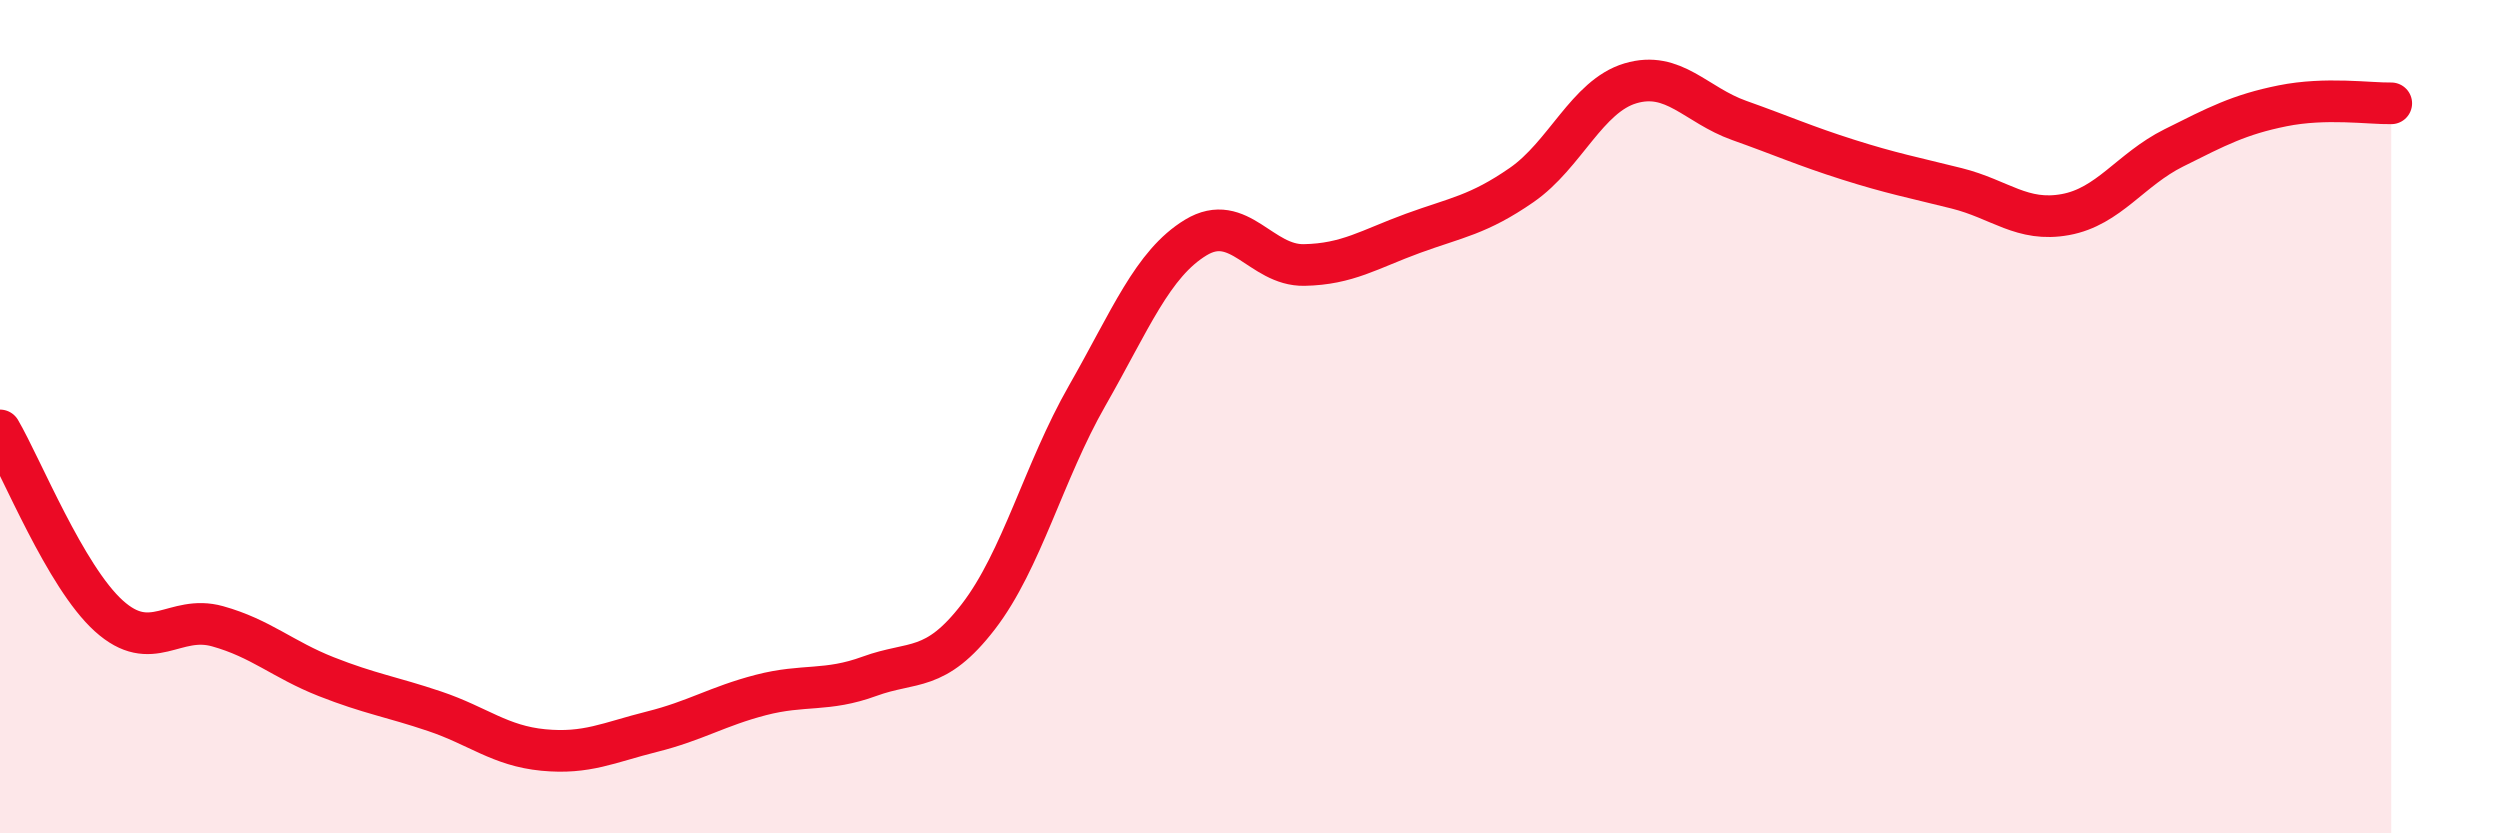
    <svg width="60" height="20" viewBox="0 0 60 20" xmlns="http://www.w3.org/2000/svg">
      <path
        d="M 0,10.33 C 0.52,11.22 1.57,13.84 2.61,14.78 C 3.65,15.72 4.18,14.74 5.22,15.03 C 6.26,15.32 6.79,15.83 7.83,16.24 C 8.87,16.65 9.39,16.72 10.43,17.07 C 11.47,17.42 12,17.9 13.04,18 C 14.08,18.1 14.61,17.82 15.65,17.56 C 16.69,17.3 17.22,16.95 18.26,16.68 C 19.3,16.41 19.83,16.61 20.87,16.23 C 21.91,15.85 22.44,16.15 23.48,14.8 C 24.52,13.45 25.05,11.32 26.09,9.5 C 27.13,7.68 27.66,6.33 28.7,5.7 C 29.74,5.07 30.26,6.38 31.3,6.36 C 32.34,6.34 32.87,5.98 33.91,5.6 C 34.95,5.22 35.48,5.16 36.52,4.44 C 37.56,3.72 38.09,2.31 39.13,2 C 40.17,1.69 40.7,2.52 41.74,2.89 C 42.78,3.26 43.31,3.5 44.35,3.83 C 45.39,4.16 45.92,4.26 46.96,4.52 C 48,4.78 48.53,5.34 49.57,5.15 C 50.61,4.96 51.13,4.07 52.17,3.55 C 53.21,3.03 53.74,2.75 54.78,2.54 C 55.82,2.33 56.87,2.49 57.39,2.48L57.39 20L0 20Z"
        fill="#EB0A25"
        opacity="0.1"
        stroke-linecap="round"
        stroke-linejoin="round"
      />
      <path
        d="M 0,10.33 C 0.52,11.22 1.57,13.84 2.61,14.78 C 3.65,15.72 4.18,14.74 5.22,15.03 C 6.26,15.32 6.79,15.83 7.83,16.24 C 8.87,16.65 9.39,16.72 10.43,17.07 C 11.47,17.42 12,17.9 13.04,18 C 14.08,18.1 14.61,17.82 15.65,17.56 C 16.69,17.3 17.22,16.95 18.26,16.68 C 19.3,16.41 19.83,16.61 20.87,16.23 C 21.91,15.85 22.44,16.15 23.48,14.8 C 24.52,13.45 25.05,11.32 26.09,9.5 C 27.13,7.68 27.66,6.33 28.7,5.7 C 29.74,5.07 30.26,6.38 31.3,6.36 C 32.34,6.34 32.87,5.98 33.91,5.6 C 34.95,5.22 35.48,5.16 36.52,4.44 C 37.56,3.72 38.09,2.31 39.13,2 C 40.17,1.69 40.7,2.52 41.74,2.89 C 42.78,3.26 43.31,3.5 44.35,3.83 C 45.39,4.16 45.92,4.26 46.96,4.52 C 48,4.78 48.53,5.34 49.57,5.15 C 50.61,4.96 51.13,4.07 52.17,3.55 C 53.21,3.03 53.74,2.75 54.78,2.54 C 55.82,2.33 56.87,2.49 57.39,2.48"
        stroke="#EB0A25"
        stroke-width="1"
        fill="none"
        stroke-linecap="round"
        stroke-linejoin="round"
      />
    </svg>
  